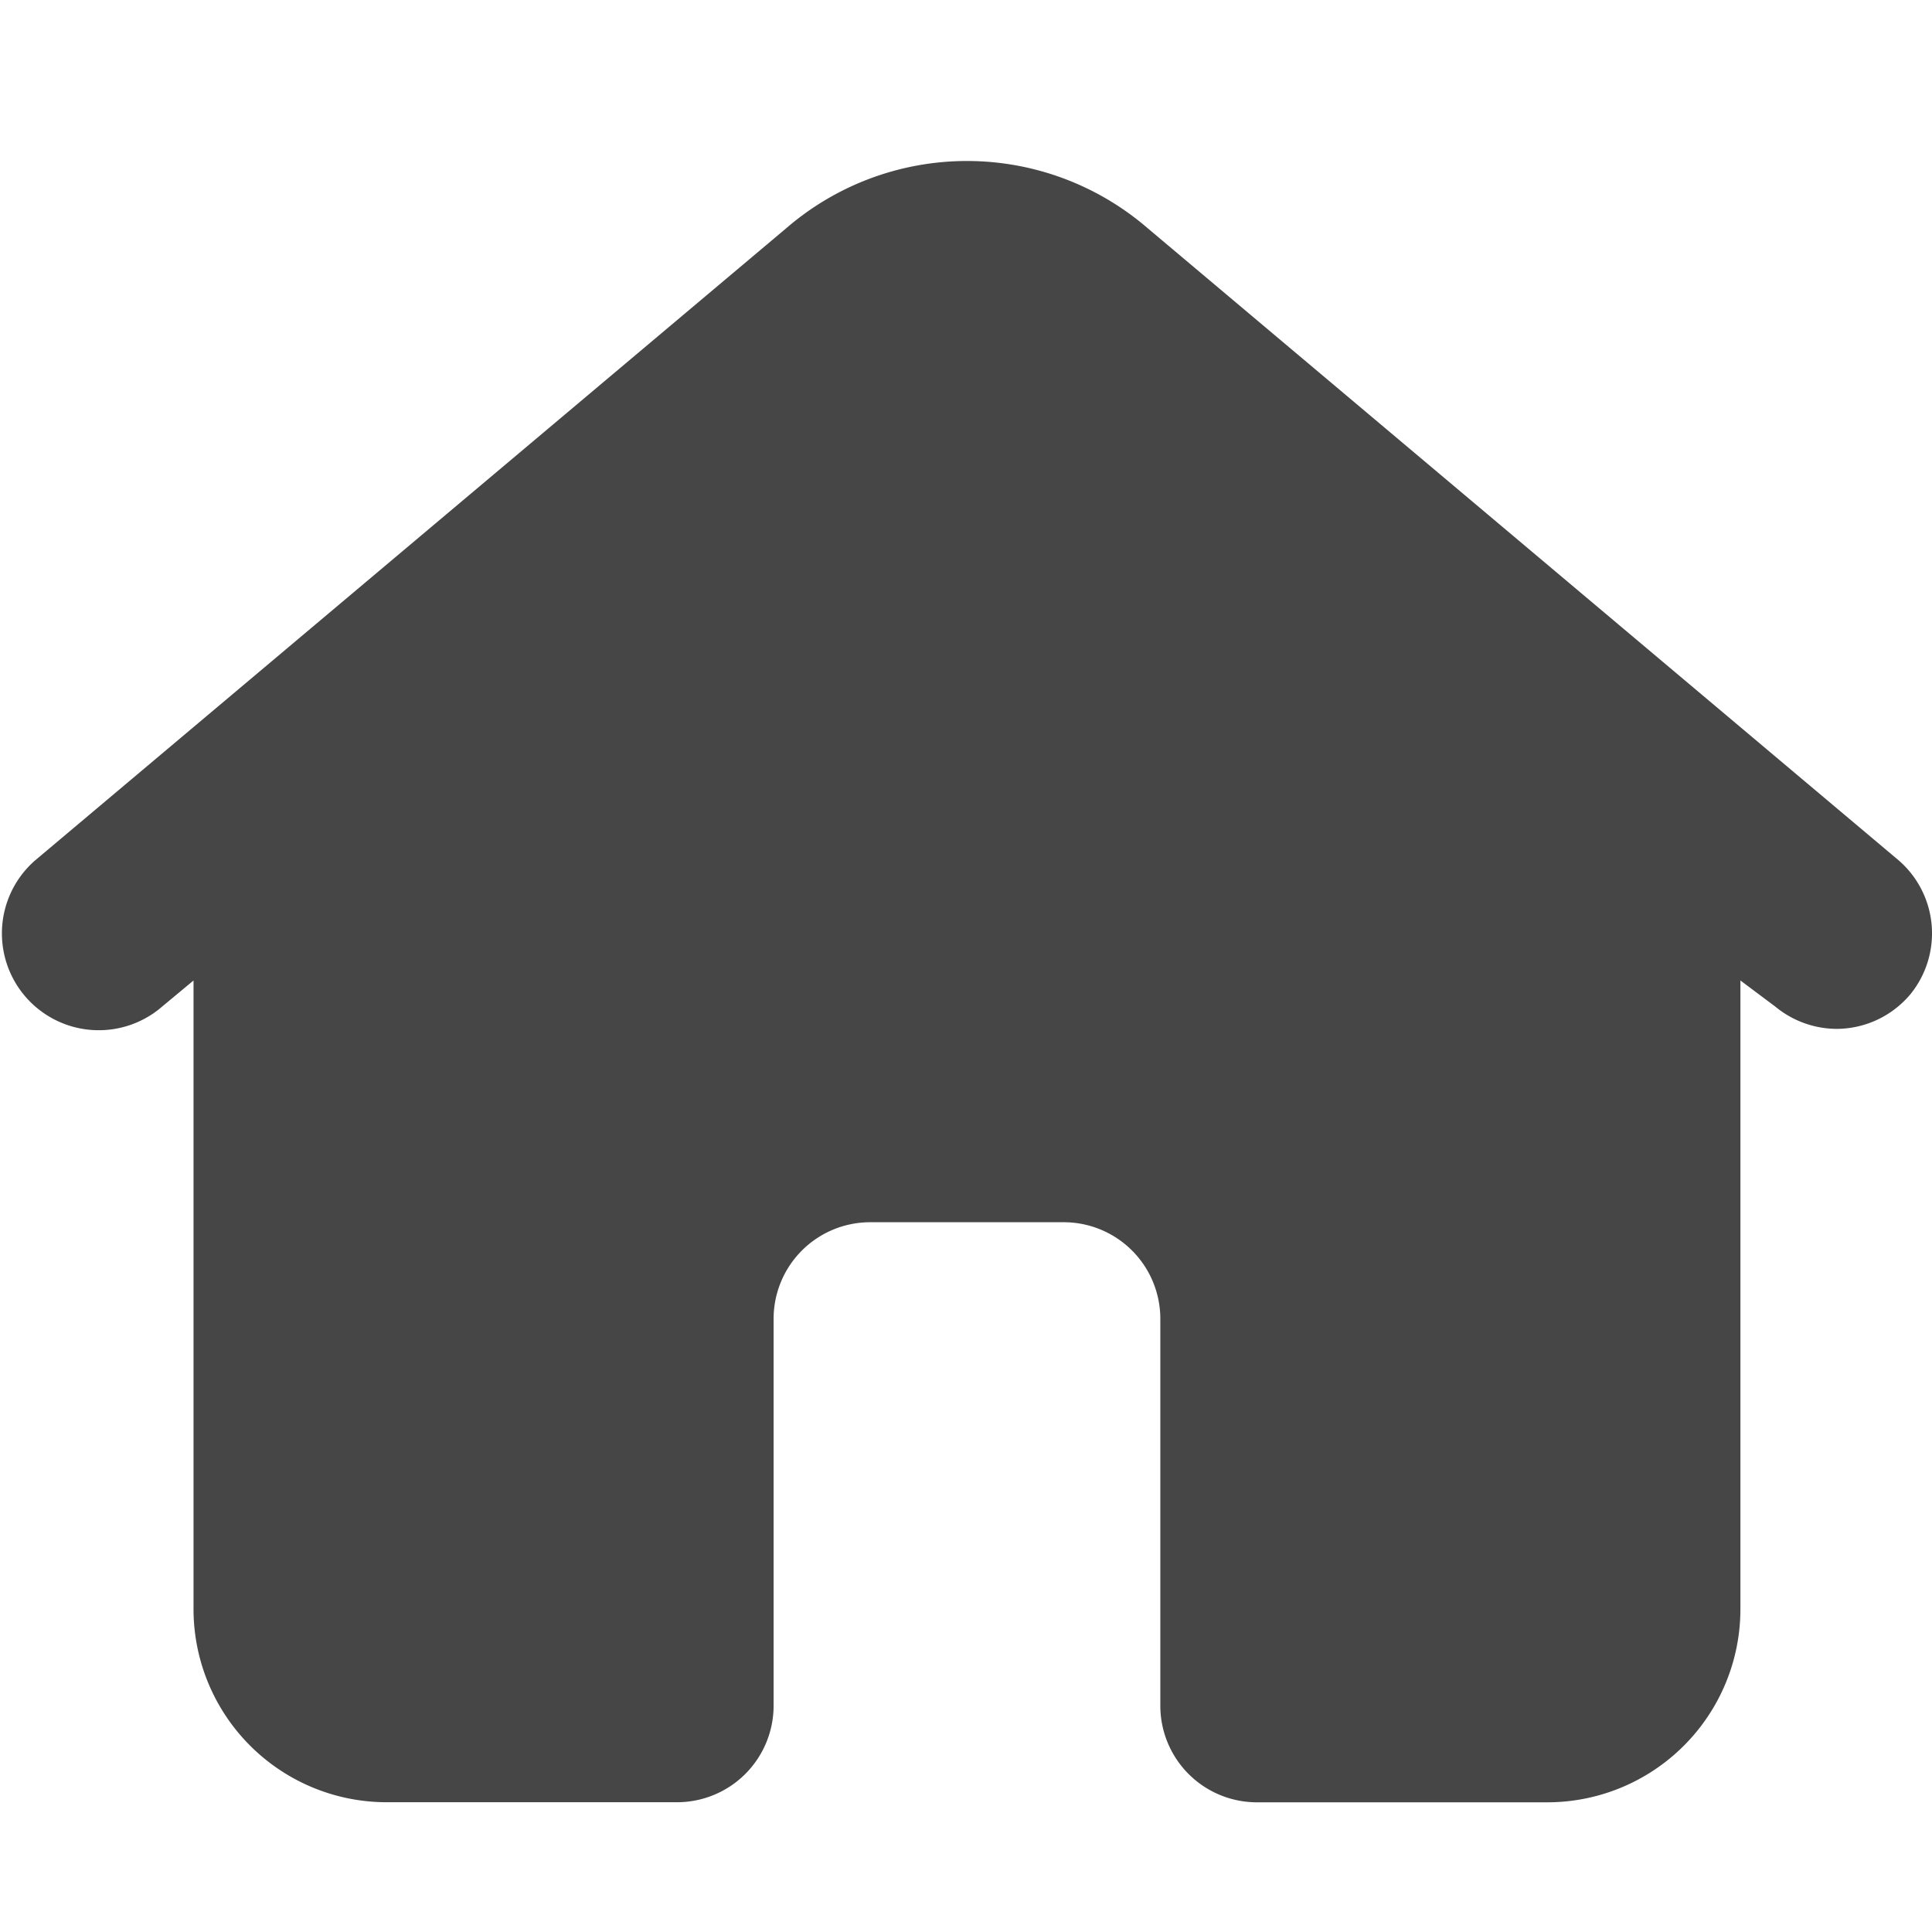 <svg xmlns="http://www.w3.org/2000/svg" width="24" height="24" fill="none"><path fill="#464646" d="M23.734 12.348a1.2 1.2 0 0 1-.913.433c-.28 0-.552-.098-.768-.277l-.433-.324v7.807a2.4 2.4 0 0 1-2.402 2.402h-3.603a1.2 1.2 0 0 1-1.201-1.201v-4.804a1.2 1.2 0 0 0-1.201-1.201h-2.402a1.2 1.2 0 0 0-1.201 1.2v4.805a1.2 1.2 0 0 1-1.201 1.2H4.806a2.4 2.4 0 0 1-2.402-2.401V12.18l-.433.36a1.203 1.203 0 0 1-1.537-1.85l9.332-7.854a3.435 3.435 0 0 1 4.492 0l9.332 7.855a1.2 1.2 0 0 1 .144 1.657"/></svg>